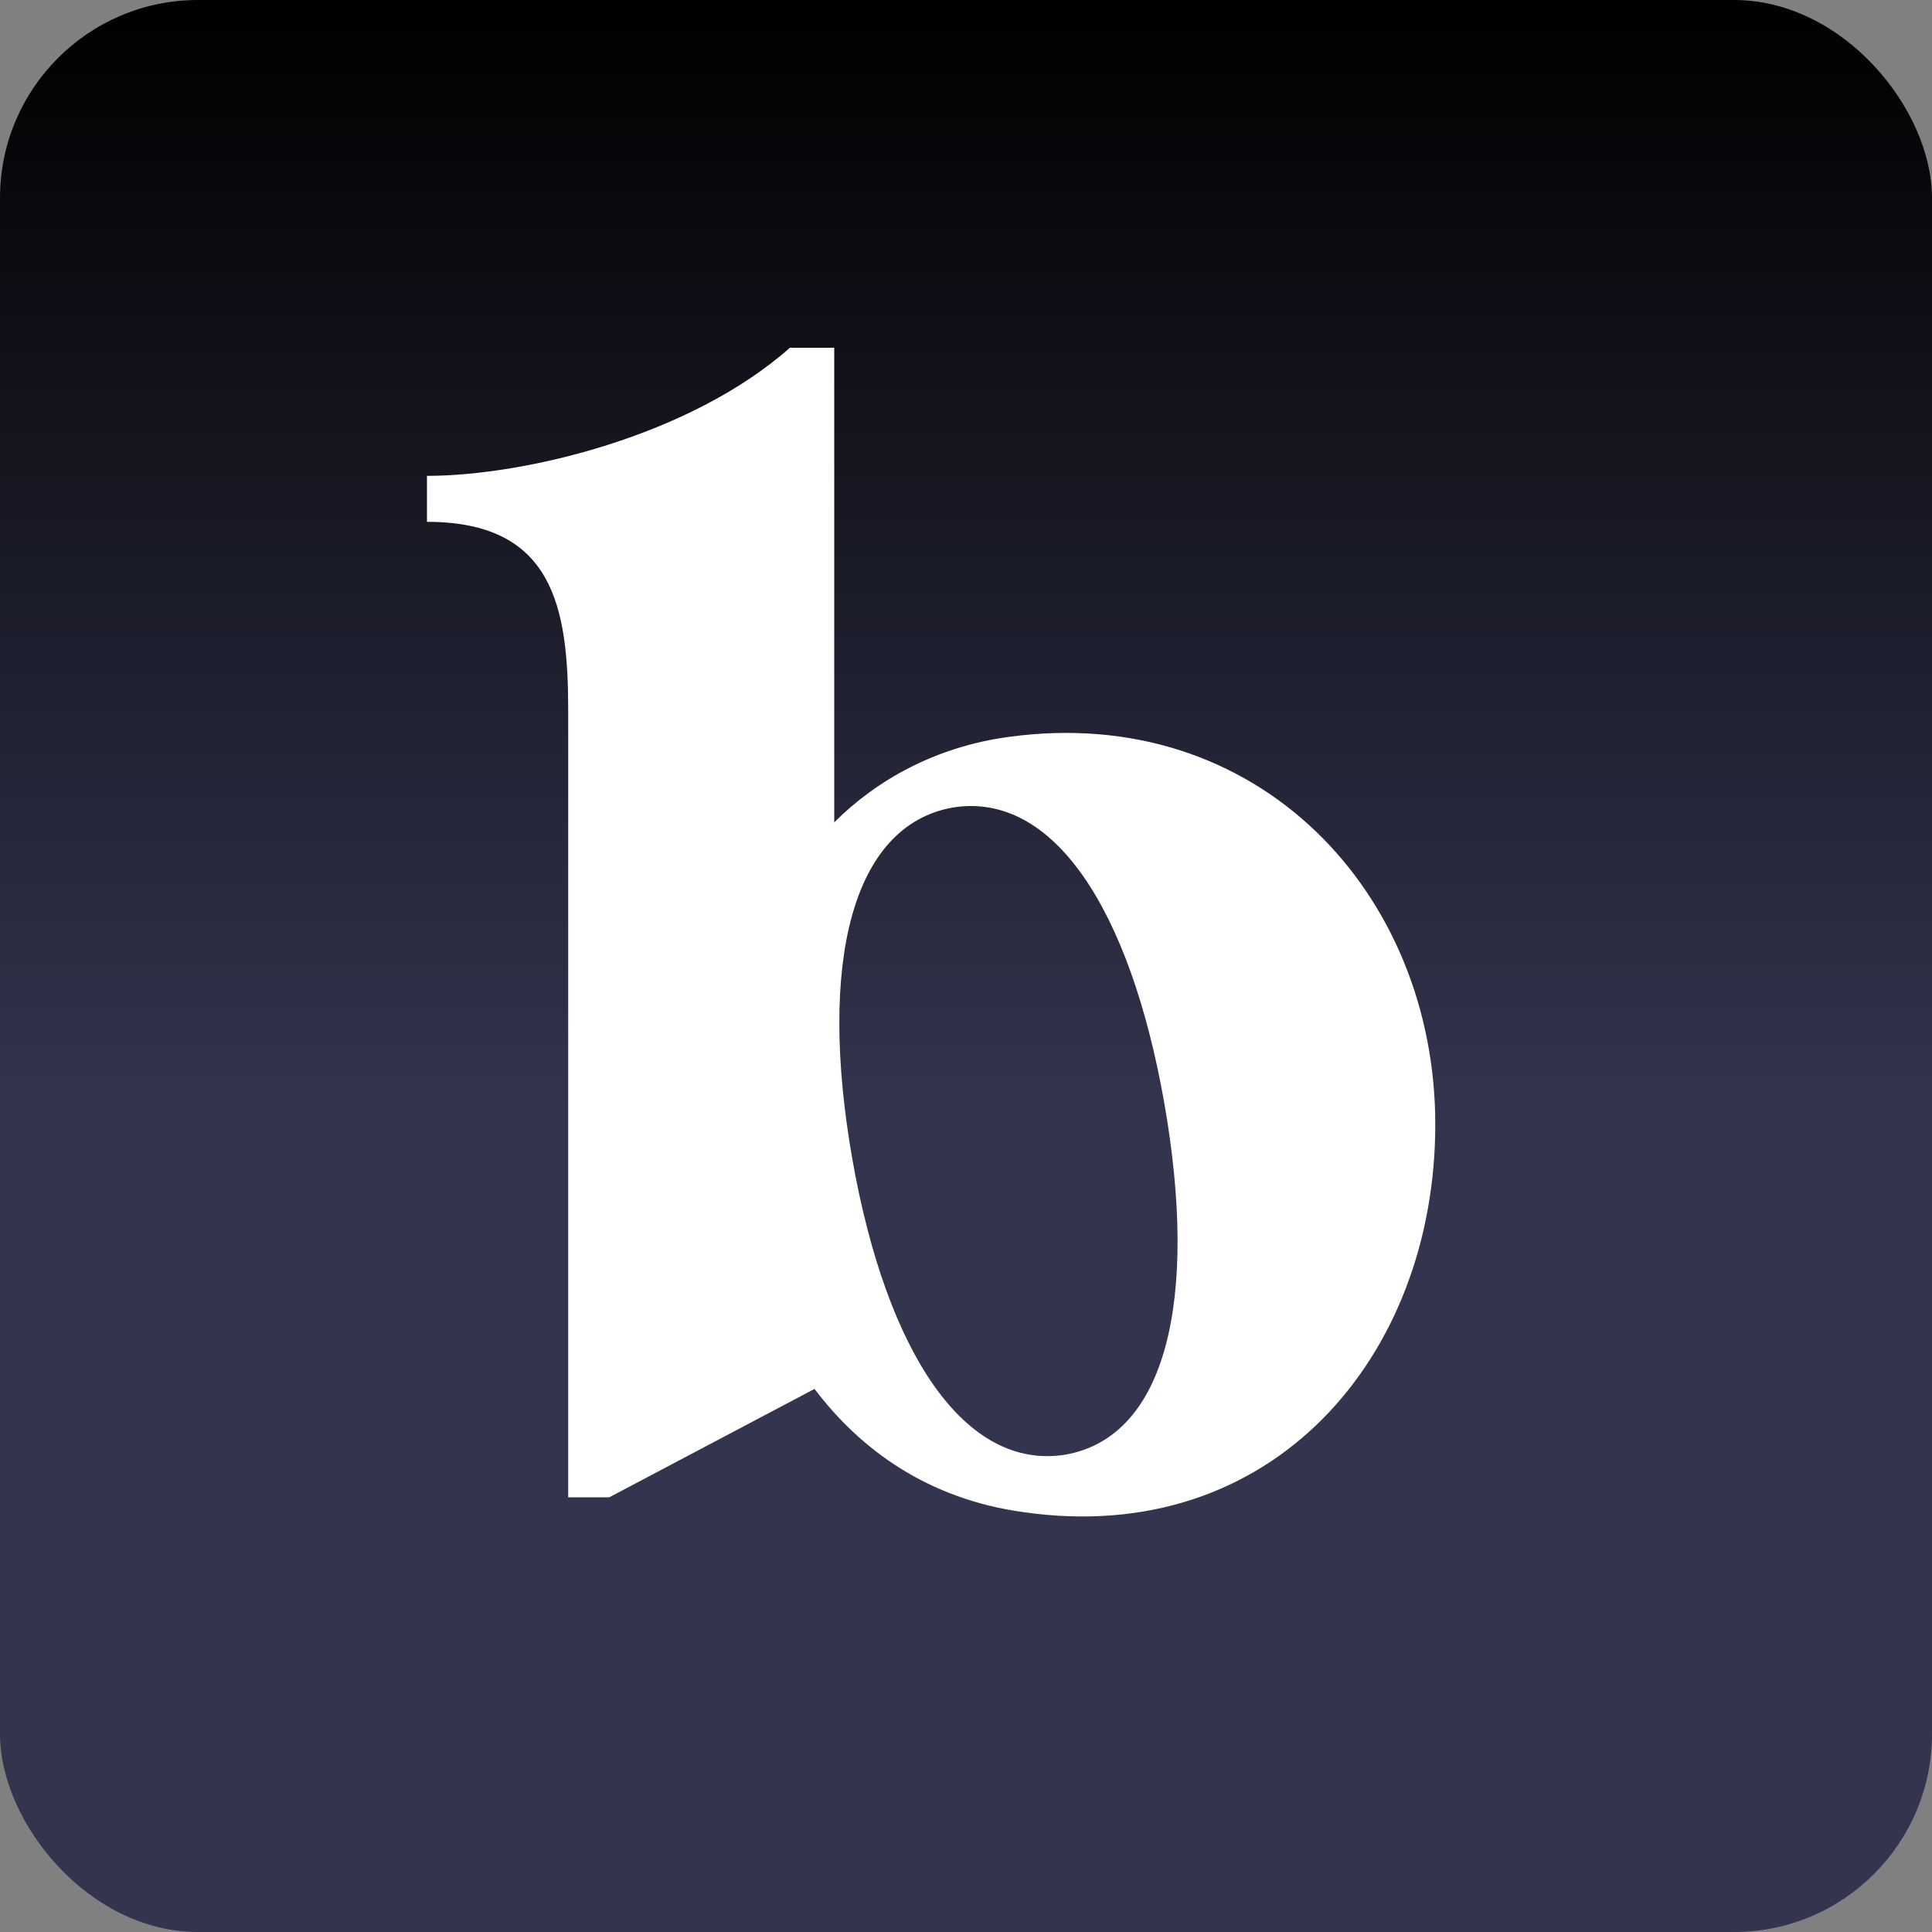 <svg width="400" height="400" viewBox="0 0 400 400" fill="none" xmlns="http://www.w3.org/2000/svg">
    <rect x="0" y="0" width="400" height="400" fill="#808080" stroke="none"/>
    <rect width="400" height="400" rx="41" fill="url(#paint0_linear)" />
    <path
        d="M208.76 152.58C193.8 154.62 181.56 161.42 172.72 170.26V72C172.72 72 169.32 72 163.54 72C142.8 90.36 108.46 98.52 88.4 98.52C88.4 102.26 88.4 103.96 88.4 108.04C114.58 108.04 117.64 125.72 117.64 147.14V310H126.14L168.64 287.56C178.16 300.14 192.1 310.34 211.82 313.06C263.5 320.54 297.16 280.76 297.16 232.82C297.16 184.88 260.44 145.44 208.76 152.58ZM220.66 301.16C199.92 304.56 183.6 280.42 176.46 239.96C169.32 199.16 176.46 170.94 197.2 167.2C217.94 163.8 233.92 187.94 241.06 228.4C248.2 269.2 241.4 297.42 220.66 301.16Z"
        fill="white" />
    <defs>
        <linearGradient id="paint0_linear" x1="200" y1="0" x2="200" y2="436" gradientUnits="userSpaceOnUse">
            <stop />
            <stop offset="0.526" stop-color="#33344E" />
        </linearGradient>
    </defs>
</svg>